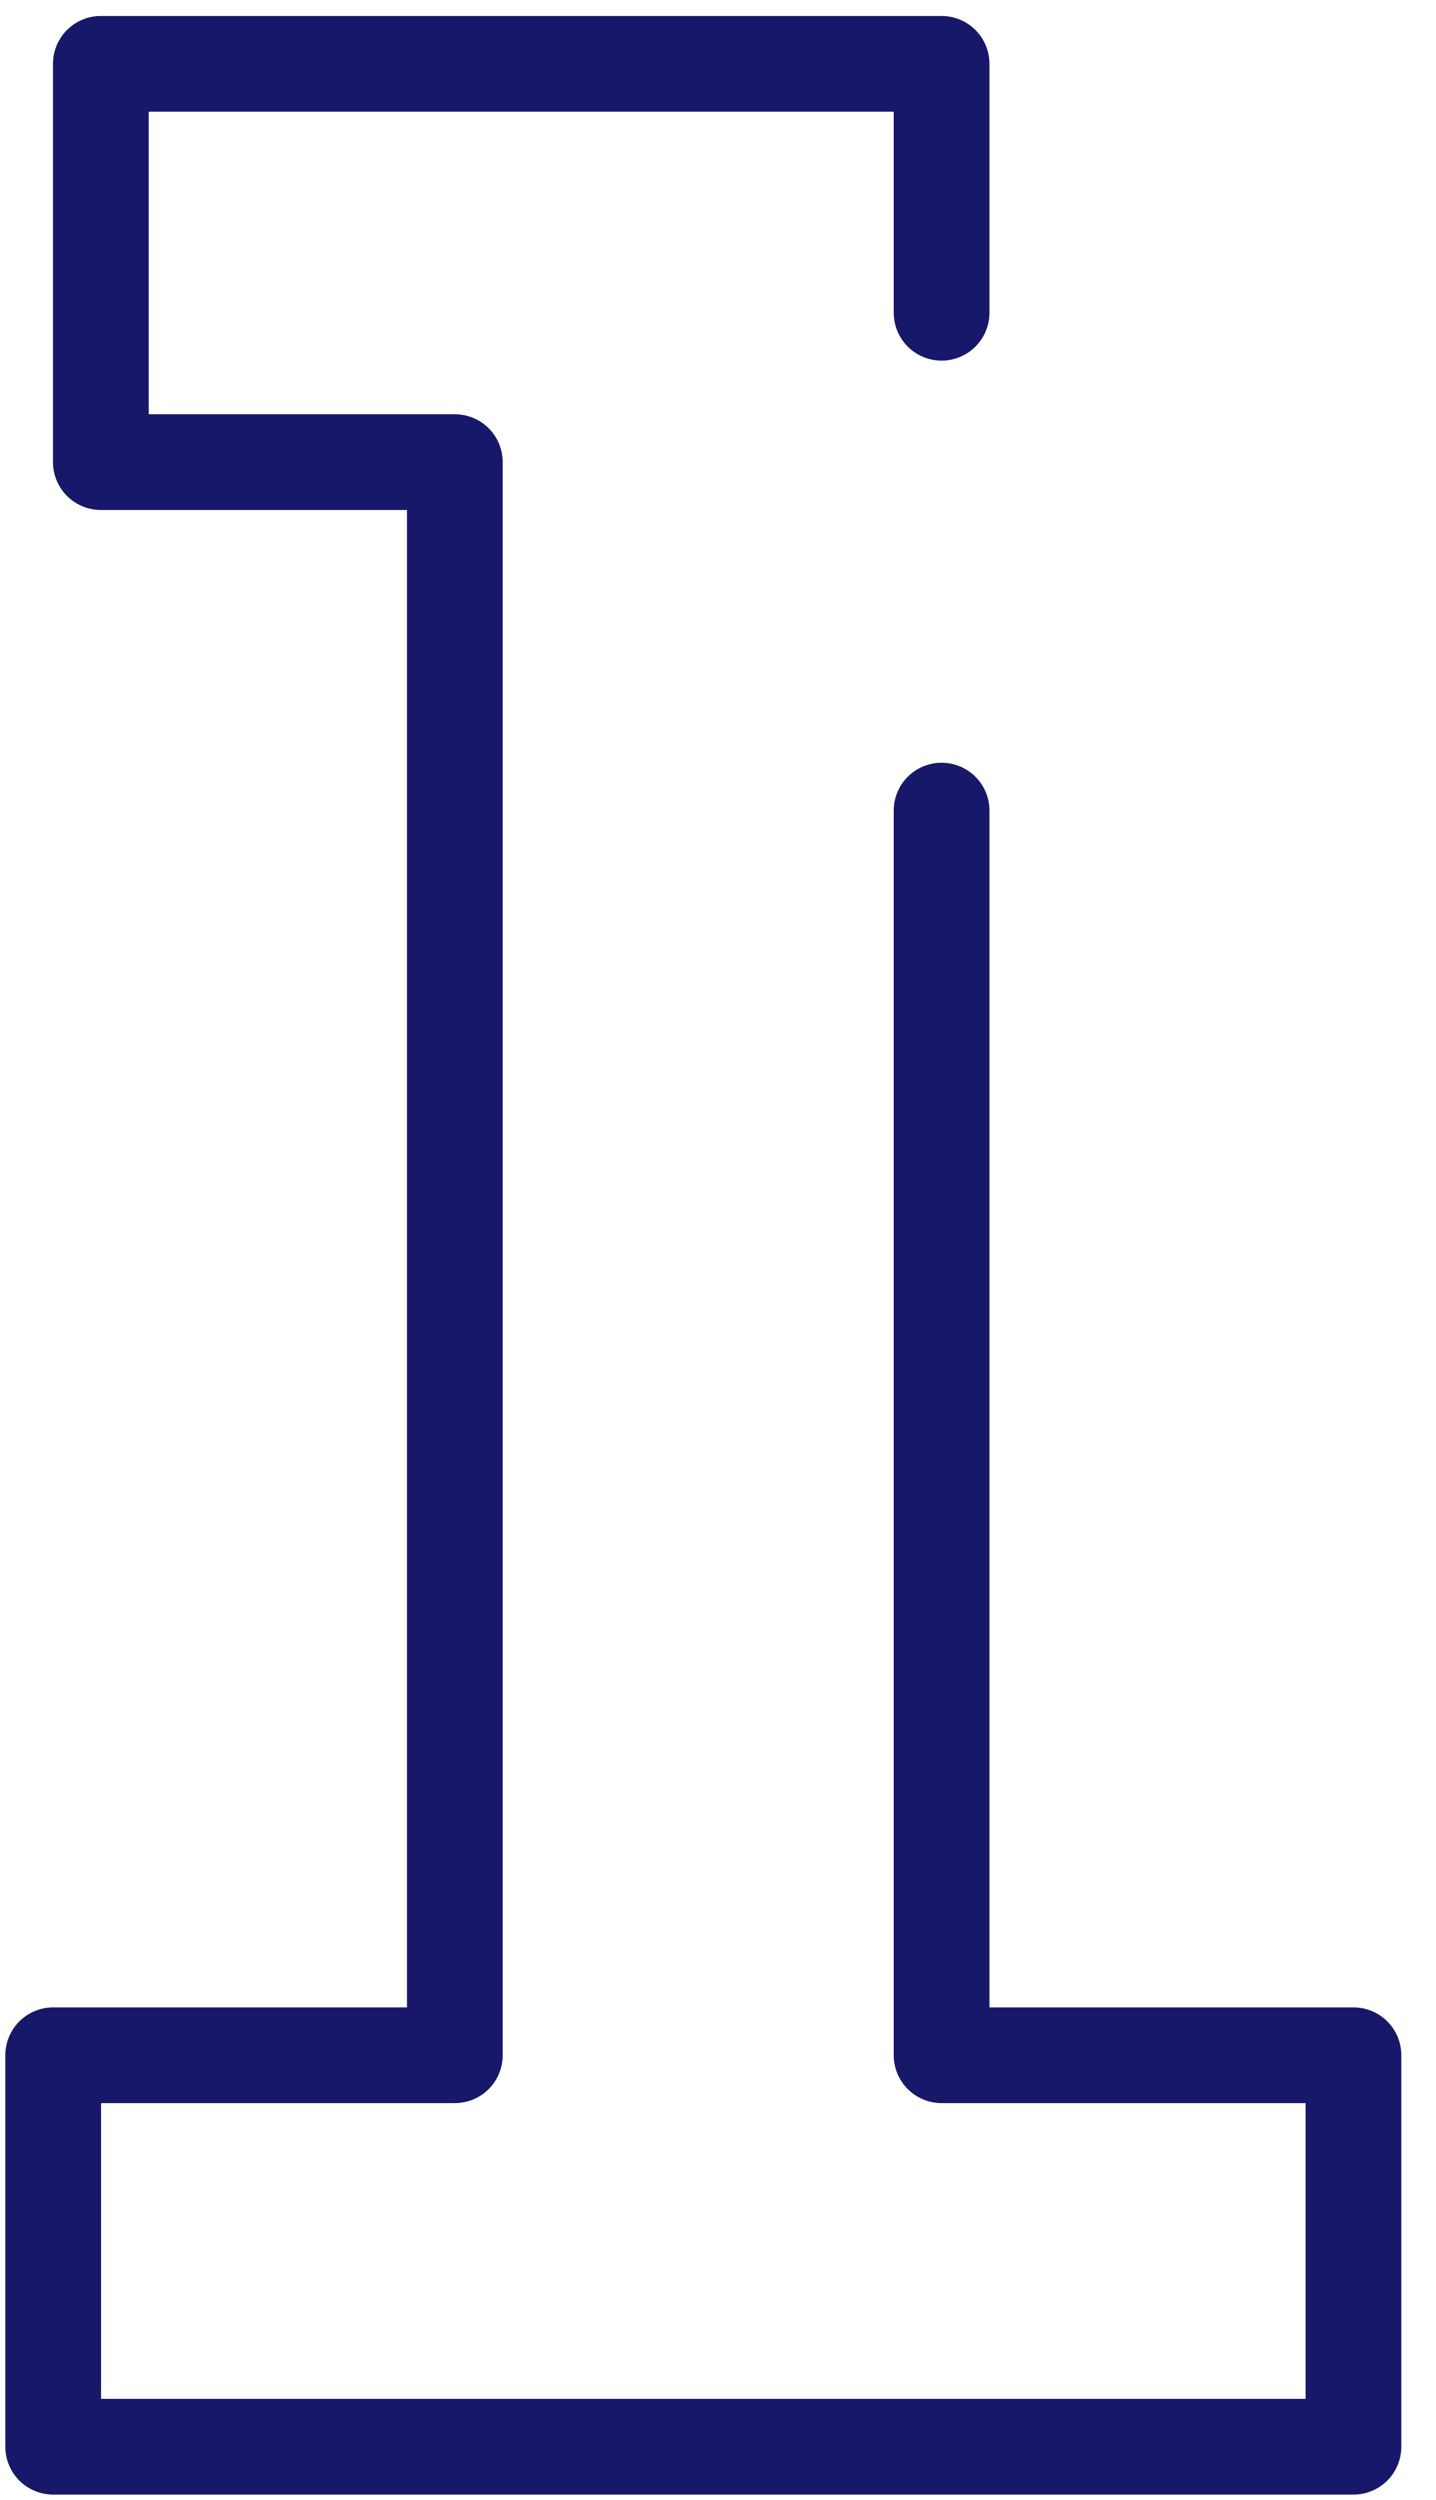 <svg width="27" height="47" viewBox="0 0 27 47" fill="none" xmlns="http://www.w3.org/2000/svg">
<path d="M17.704 15.24V19.92V38.64H25.448V46H1V38.64H8.552V8.688H1.896V1.2H17.704V5.88" stroke="#18186A" stroke-width="1.8" stroke-linecap="round" stroke-linejoin="round"/>
</svg>
